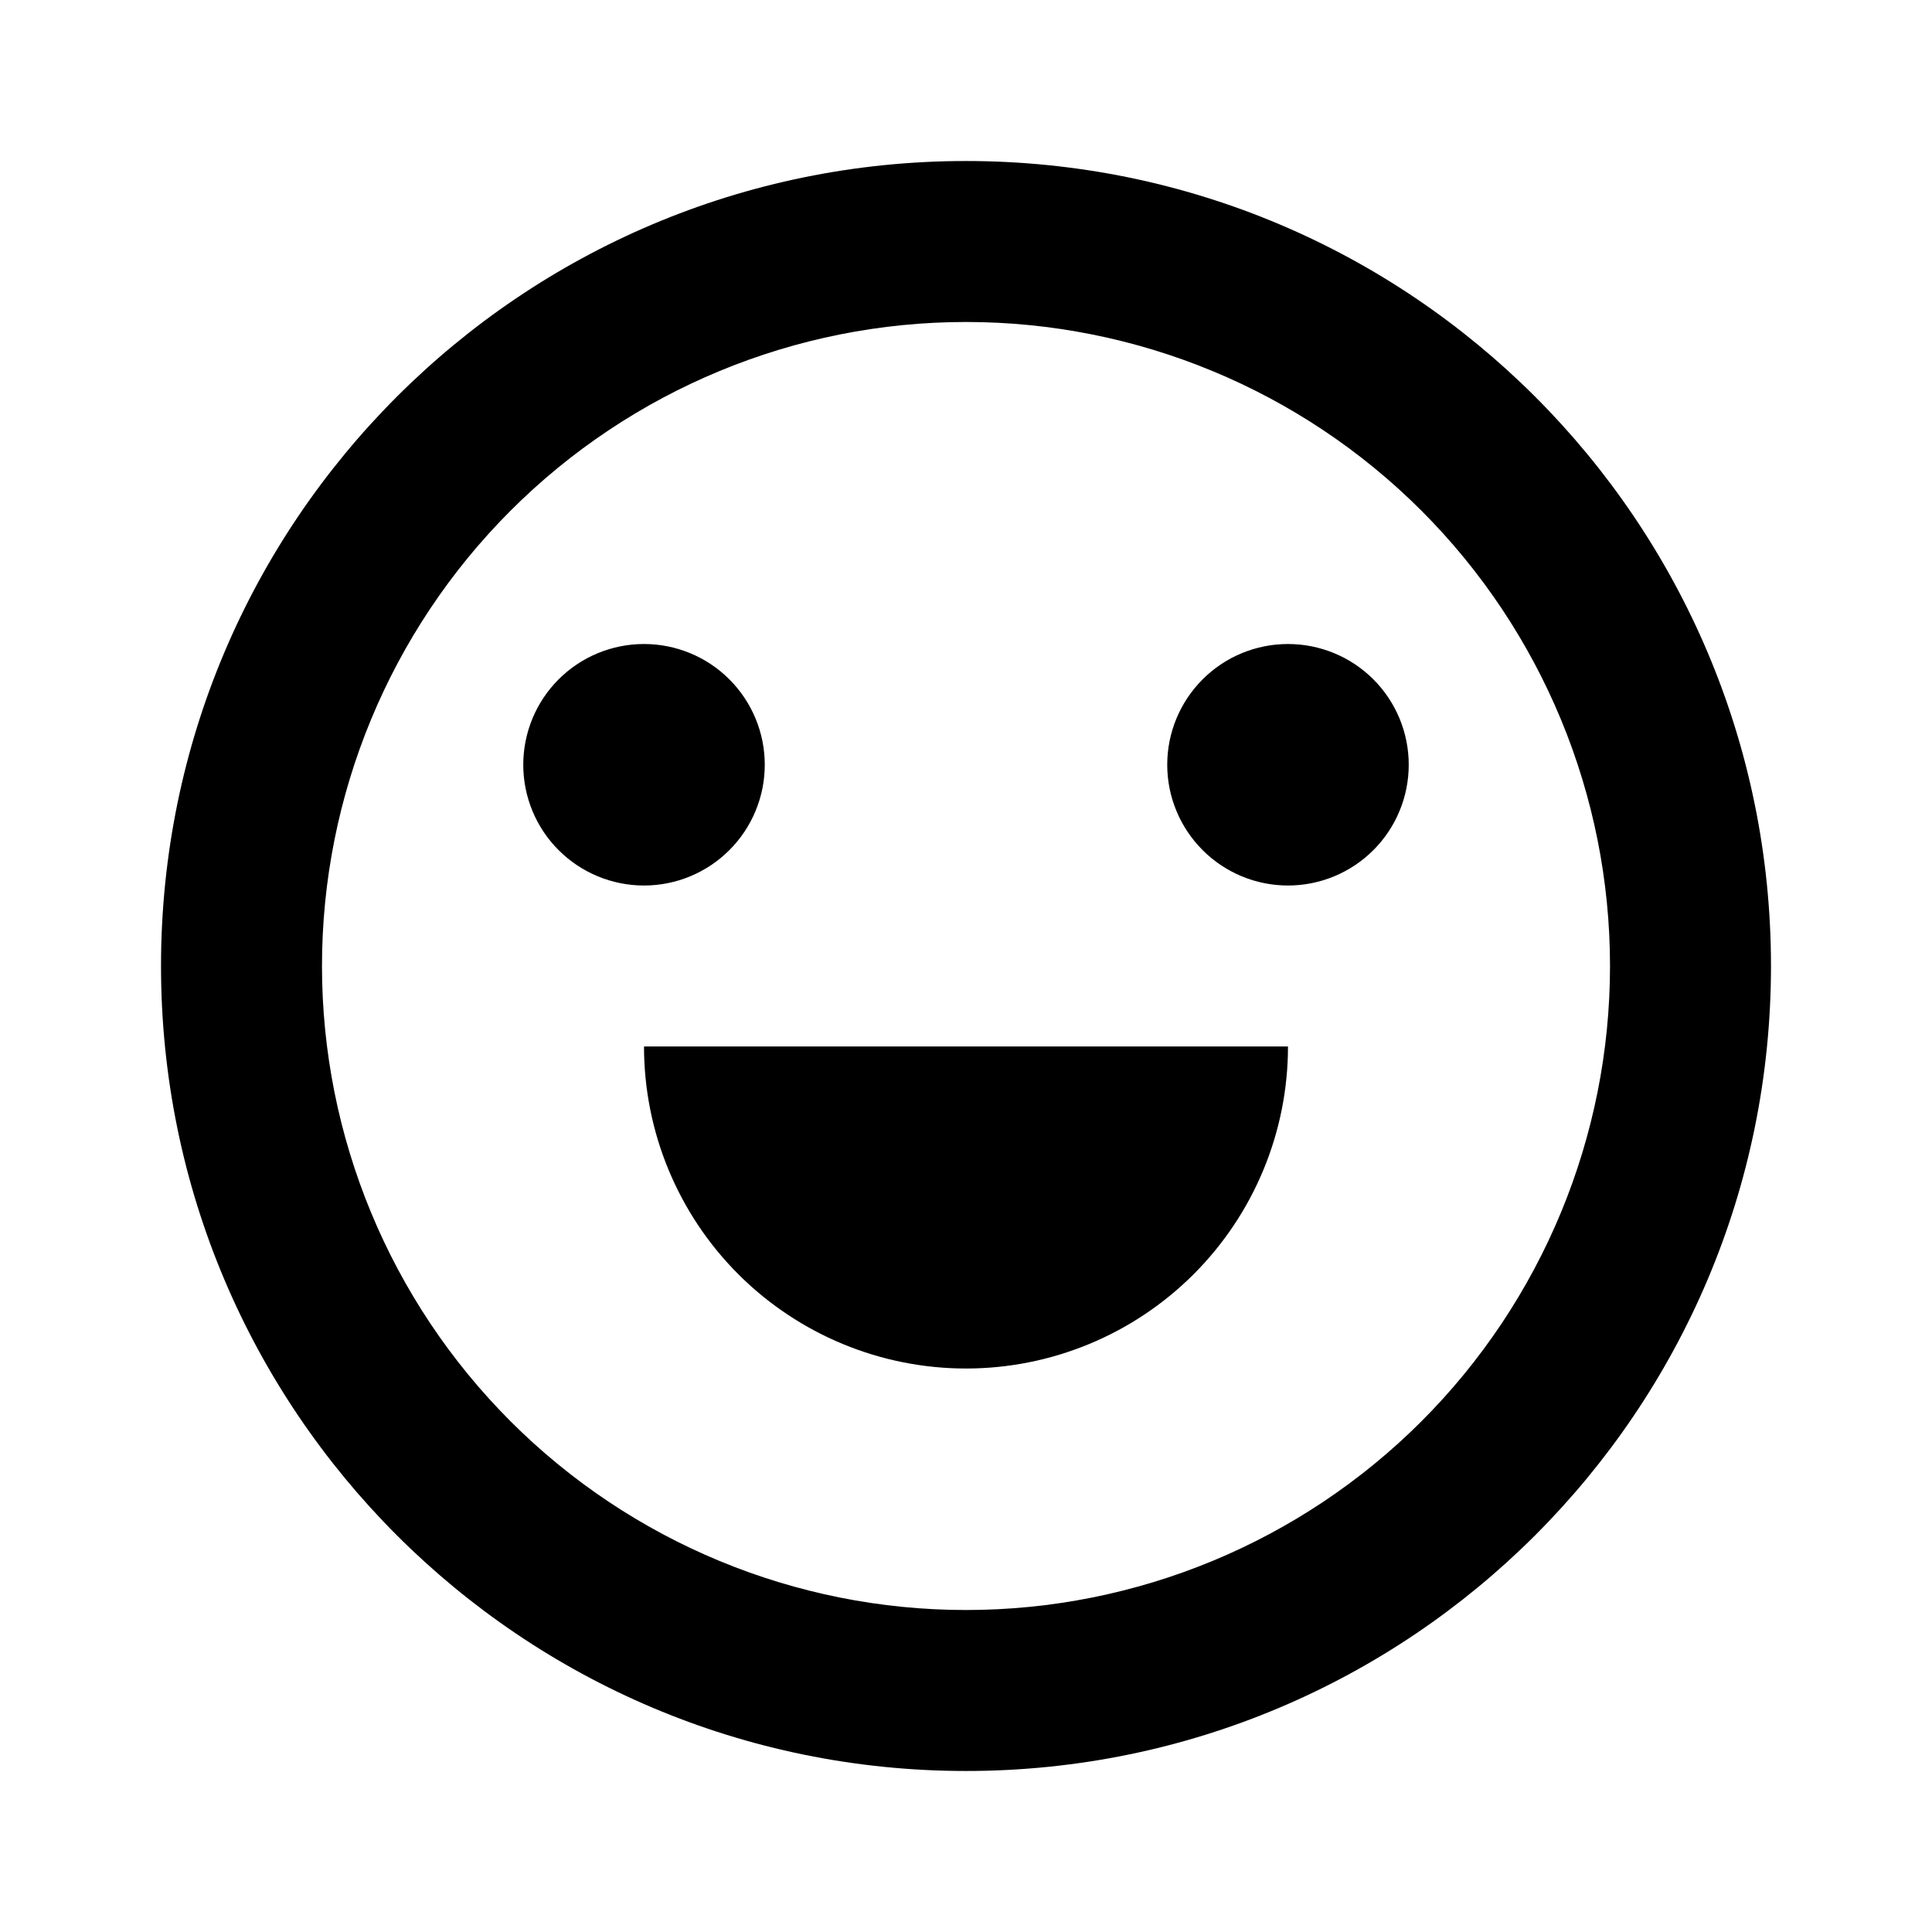 <svg width="44" height="44" viewBox="0 0 44 44" fill="none" xmlns="http://www.w3.org/2000/svg">
<path d="M22 40.333C11.874 40.333 3.667 32.126 3.667 22C3.667 11.874 11.874 3.667 22 3.667C32.126 3.667 40.333 11.874 40.333 22C40.333 32.126 32.126 40.333 22 40.333ZM22 36.667C25.89 36.667 29.62 35.121 32.371 32.371C35.121 29.62 36.667 25.89 36.667 22C36.667 18.11 35.121 14.38 32.371 11.629C29.62 8.879 25.89 7.333 22 7.333C18.11 7.333 14.38 8.879 11.629 11.629C8.879 14.38 7.333 18.11 7.333 22C7.333 25.89 8.879 29.62 11.629 32.371C14.38 35.121 18.11 36.667 22 36.667ZM14.667 23.833H29.333C29.333 25.778 28.561 27.643 27.185 29.019C25.81 30.394 23.945 31.167 22 31.167C20.055 31.167 18.19 30.394 16.814 29.019C15.439 27.643 14.667 25.778 14.667 23.833ZM14.667 20.167C13.937 20.167 13.238 19.877 12.722 19.361C12.206 18.845 11.917 18.146 11.917 17.417C11.917 16.687 12.206 15.988 12.722 15.472C13.238 14.956 13.937 14.667 14.667 14.667C15.396 14.667 16.095 14.956 16.611 15.472C17.127 15.988 17.417 16.687 17.417 17.417C17.417 18.146 17.127 18.845 16.611 19.361C16.095 19.877 15.396 20.167 14.667 20.167ZM29.333 20.167C28.604 20.167 27.904 19.877 27.389 19.361C26.873 18.845 26.583 18.146 26.583 17.417C26.583 16.687 26.873 15.988 27.389 15.472C27.904 14.956 28.604 14.667 29.333 14.667C30.063 14.667 30.762 14.956 31.278 15.472C31.794 15.988 32.083 16.687 32.083 17.417C32.083 18.146 31.794 18.845 31.278 19.361C30.762 19.877 30.063 20.167 29.333 20.167Z" fill="black"/>
</svg>
